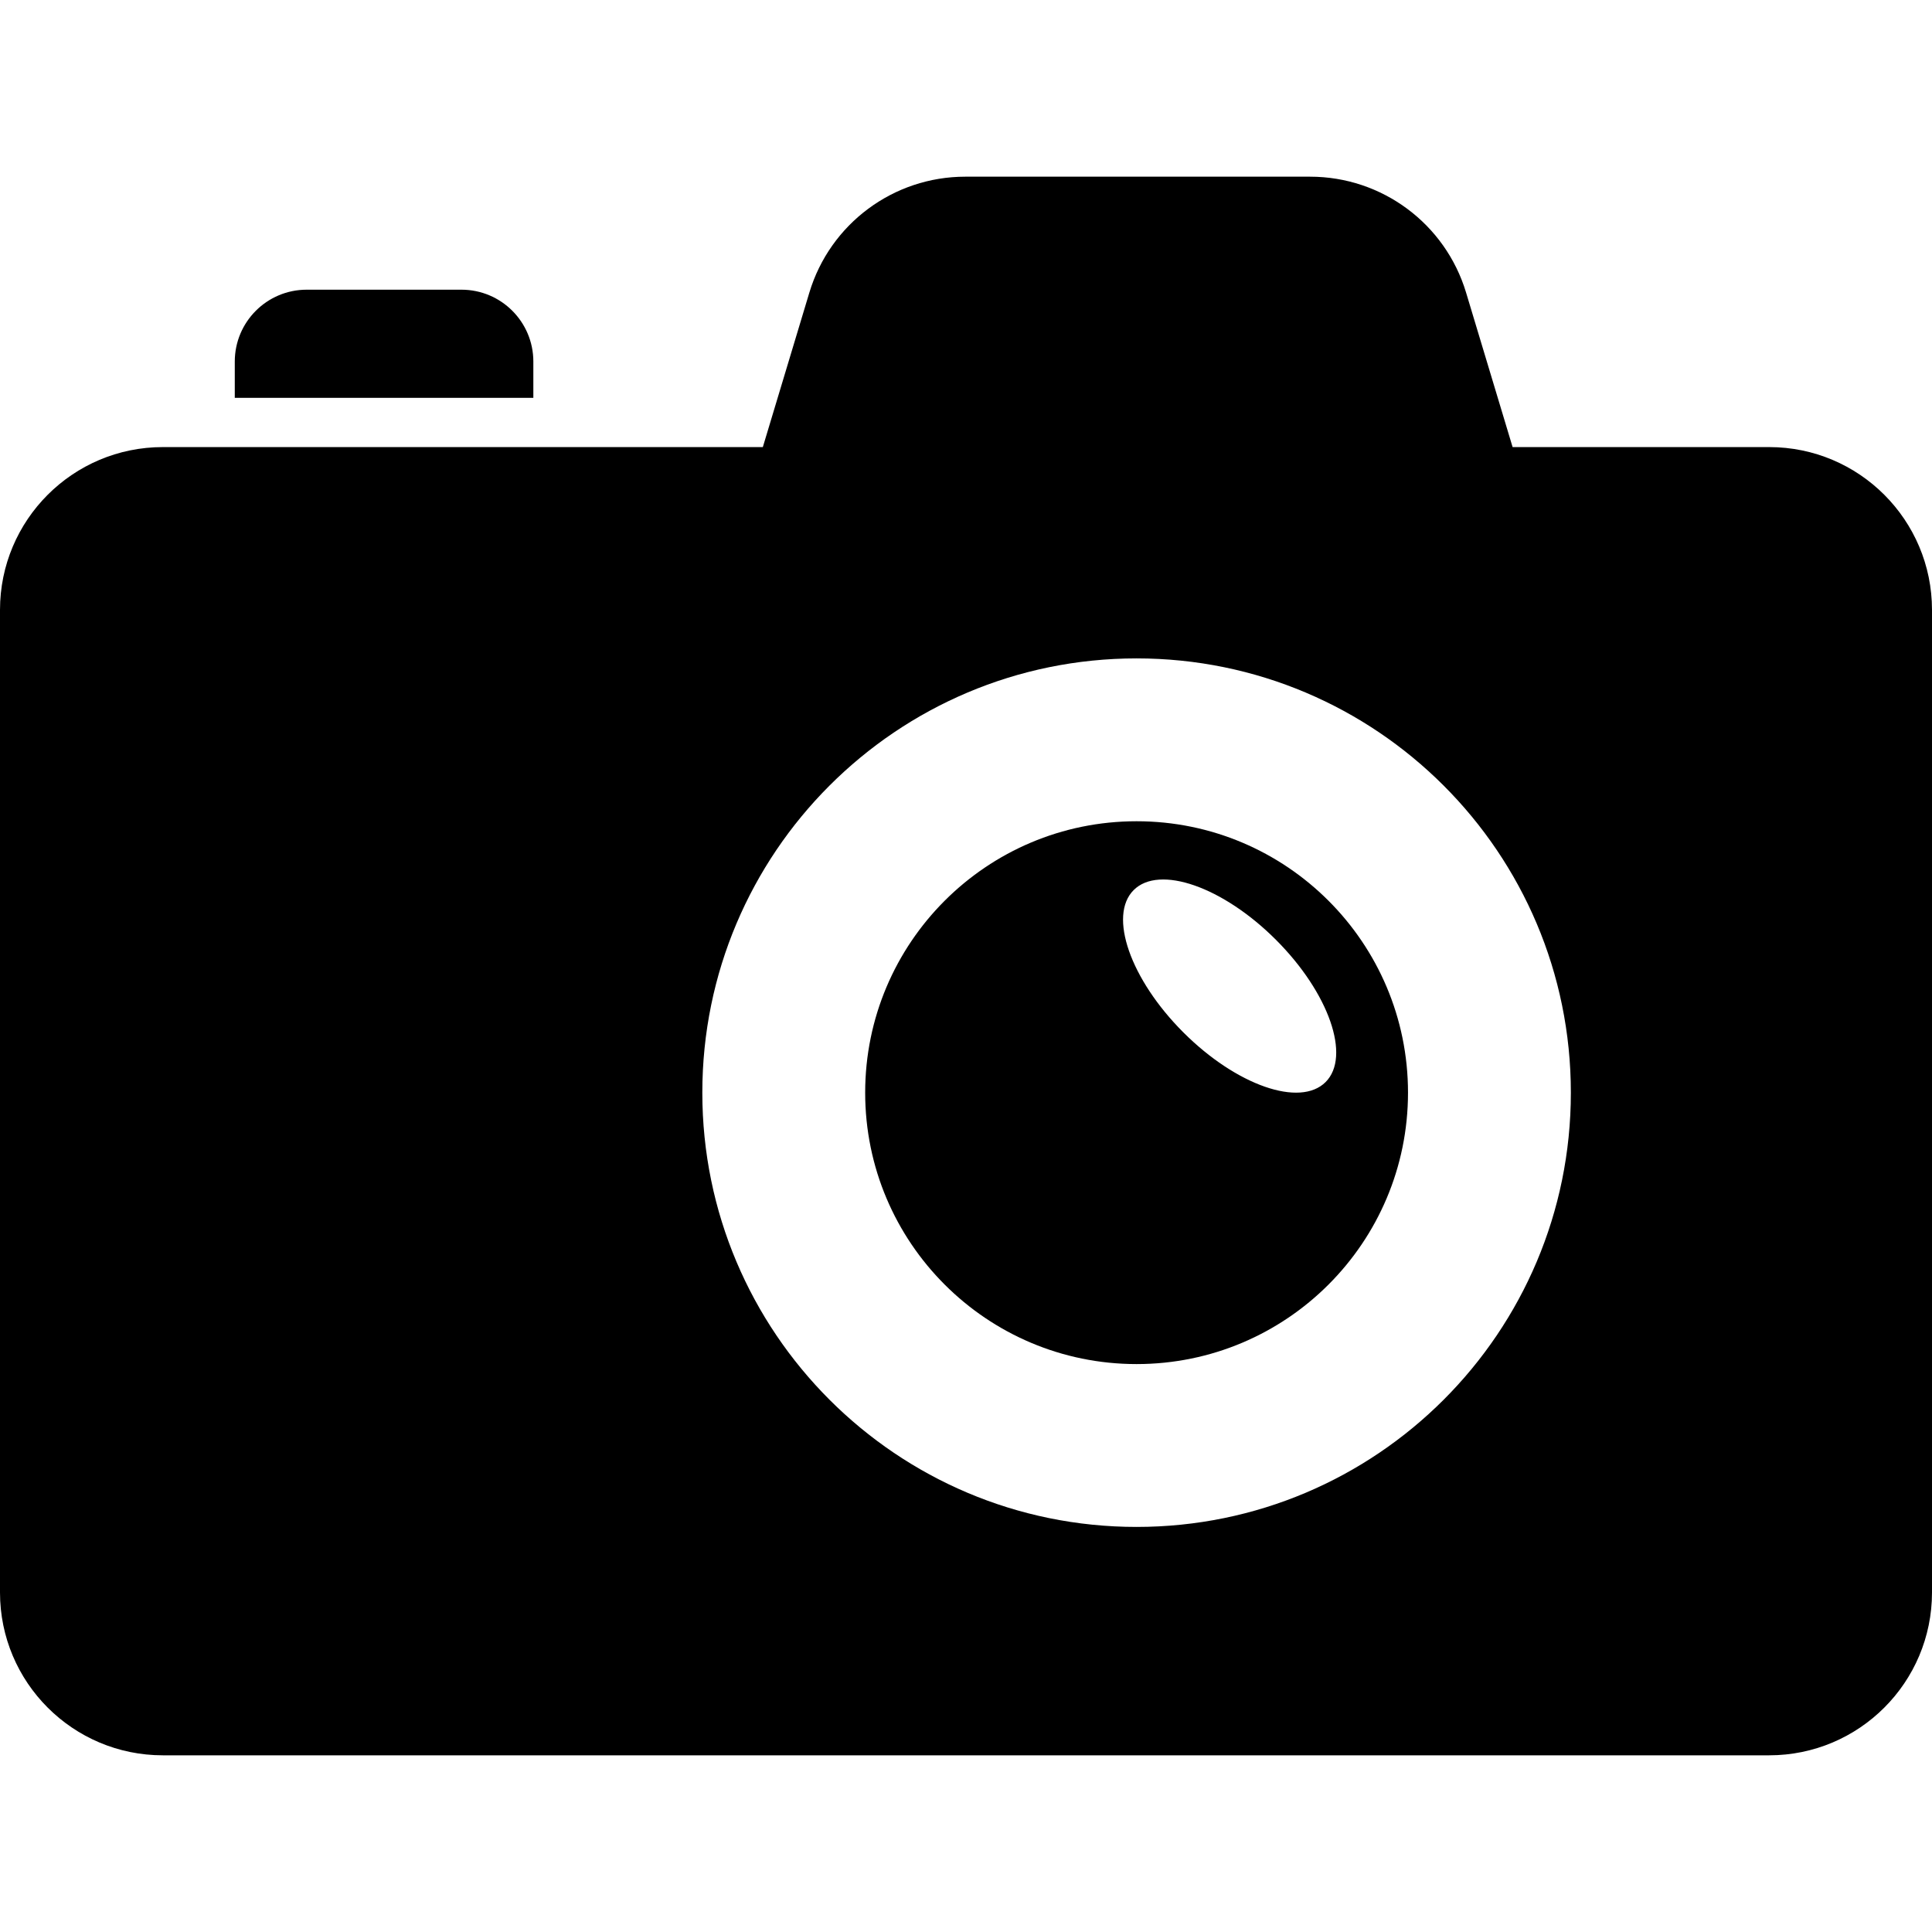 <?xml version="1.0" encoding="iso-8859-1"?>
<!-- Uploaded to: SVG Repo, www.svgrepo.com, Generator: SVG Repo Mixer Tools -->
<svg fill="#000000" height="800px" width="800px" version="1.1" id="Capa_1" xmlns="http://www.w3.org/2000/svg" xmlns:xlink="http://www.w3.org/1999/xlink" 
	 viewBox="0 0 612.002 612.002" xml:space="preserve">
<g>
	<g>
		<path d="M560.415,141.623h-81.266L464.411,92.68c-6.562-21.794-26.634-36.711-49.396-36.711H305.777
			c-22.762,0-42.832,14.917-49.396,36.711l-14.738,48.944H51.587C23.096,141.623,0,164.719,0,193.208v311.237
			c0,28.491,23.096,51.587,51.587,51.587h508.828c28.491,0,51.587-23.096,51.587-51.587V193.208
			C612,164.719,588.904,141.623,560.415,141.623z M360.038,483.686c-75.972,0-137.563-61.59-137.563-137.563
			s61.59-137.563,137.563-137.563s137.565,61.59,137.565,137.563S436.012,483.686,360.038,483.686z"/>
		<path d="M360.038,260.147c-47.482,0-85.976,38.494-85.976,85.976s38.494,85.978,85.976,85.978s85.978-38.496,85.978-85.978
			S407.521,260.147,360.038,260.147z M419.916,342.764c-8.099,8.099-28.276,1.052-45.069-15.739
			c-16.791-16.793-23.836-36.97-15.737-45.069c8.099-8.099,28.276-1.054,45.067,15.739
			C420.968,314.486,428.015,334.664,419.916,342.764z"/>
		<path d="M168.949,114.542c0-12.58-10.197-22.775-22.775-22.775H97.149c-12.578,0-22.777,10.197-22.777,22.775v11.487h94.575
			v-11.487H168.949z"/>
	</g>
</g>
</svg>